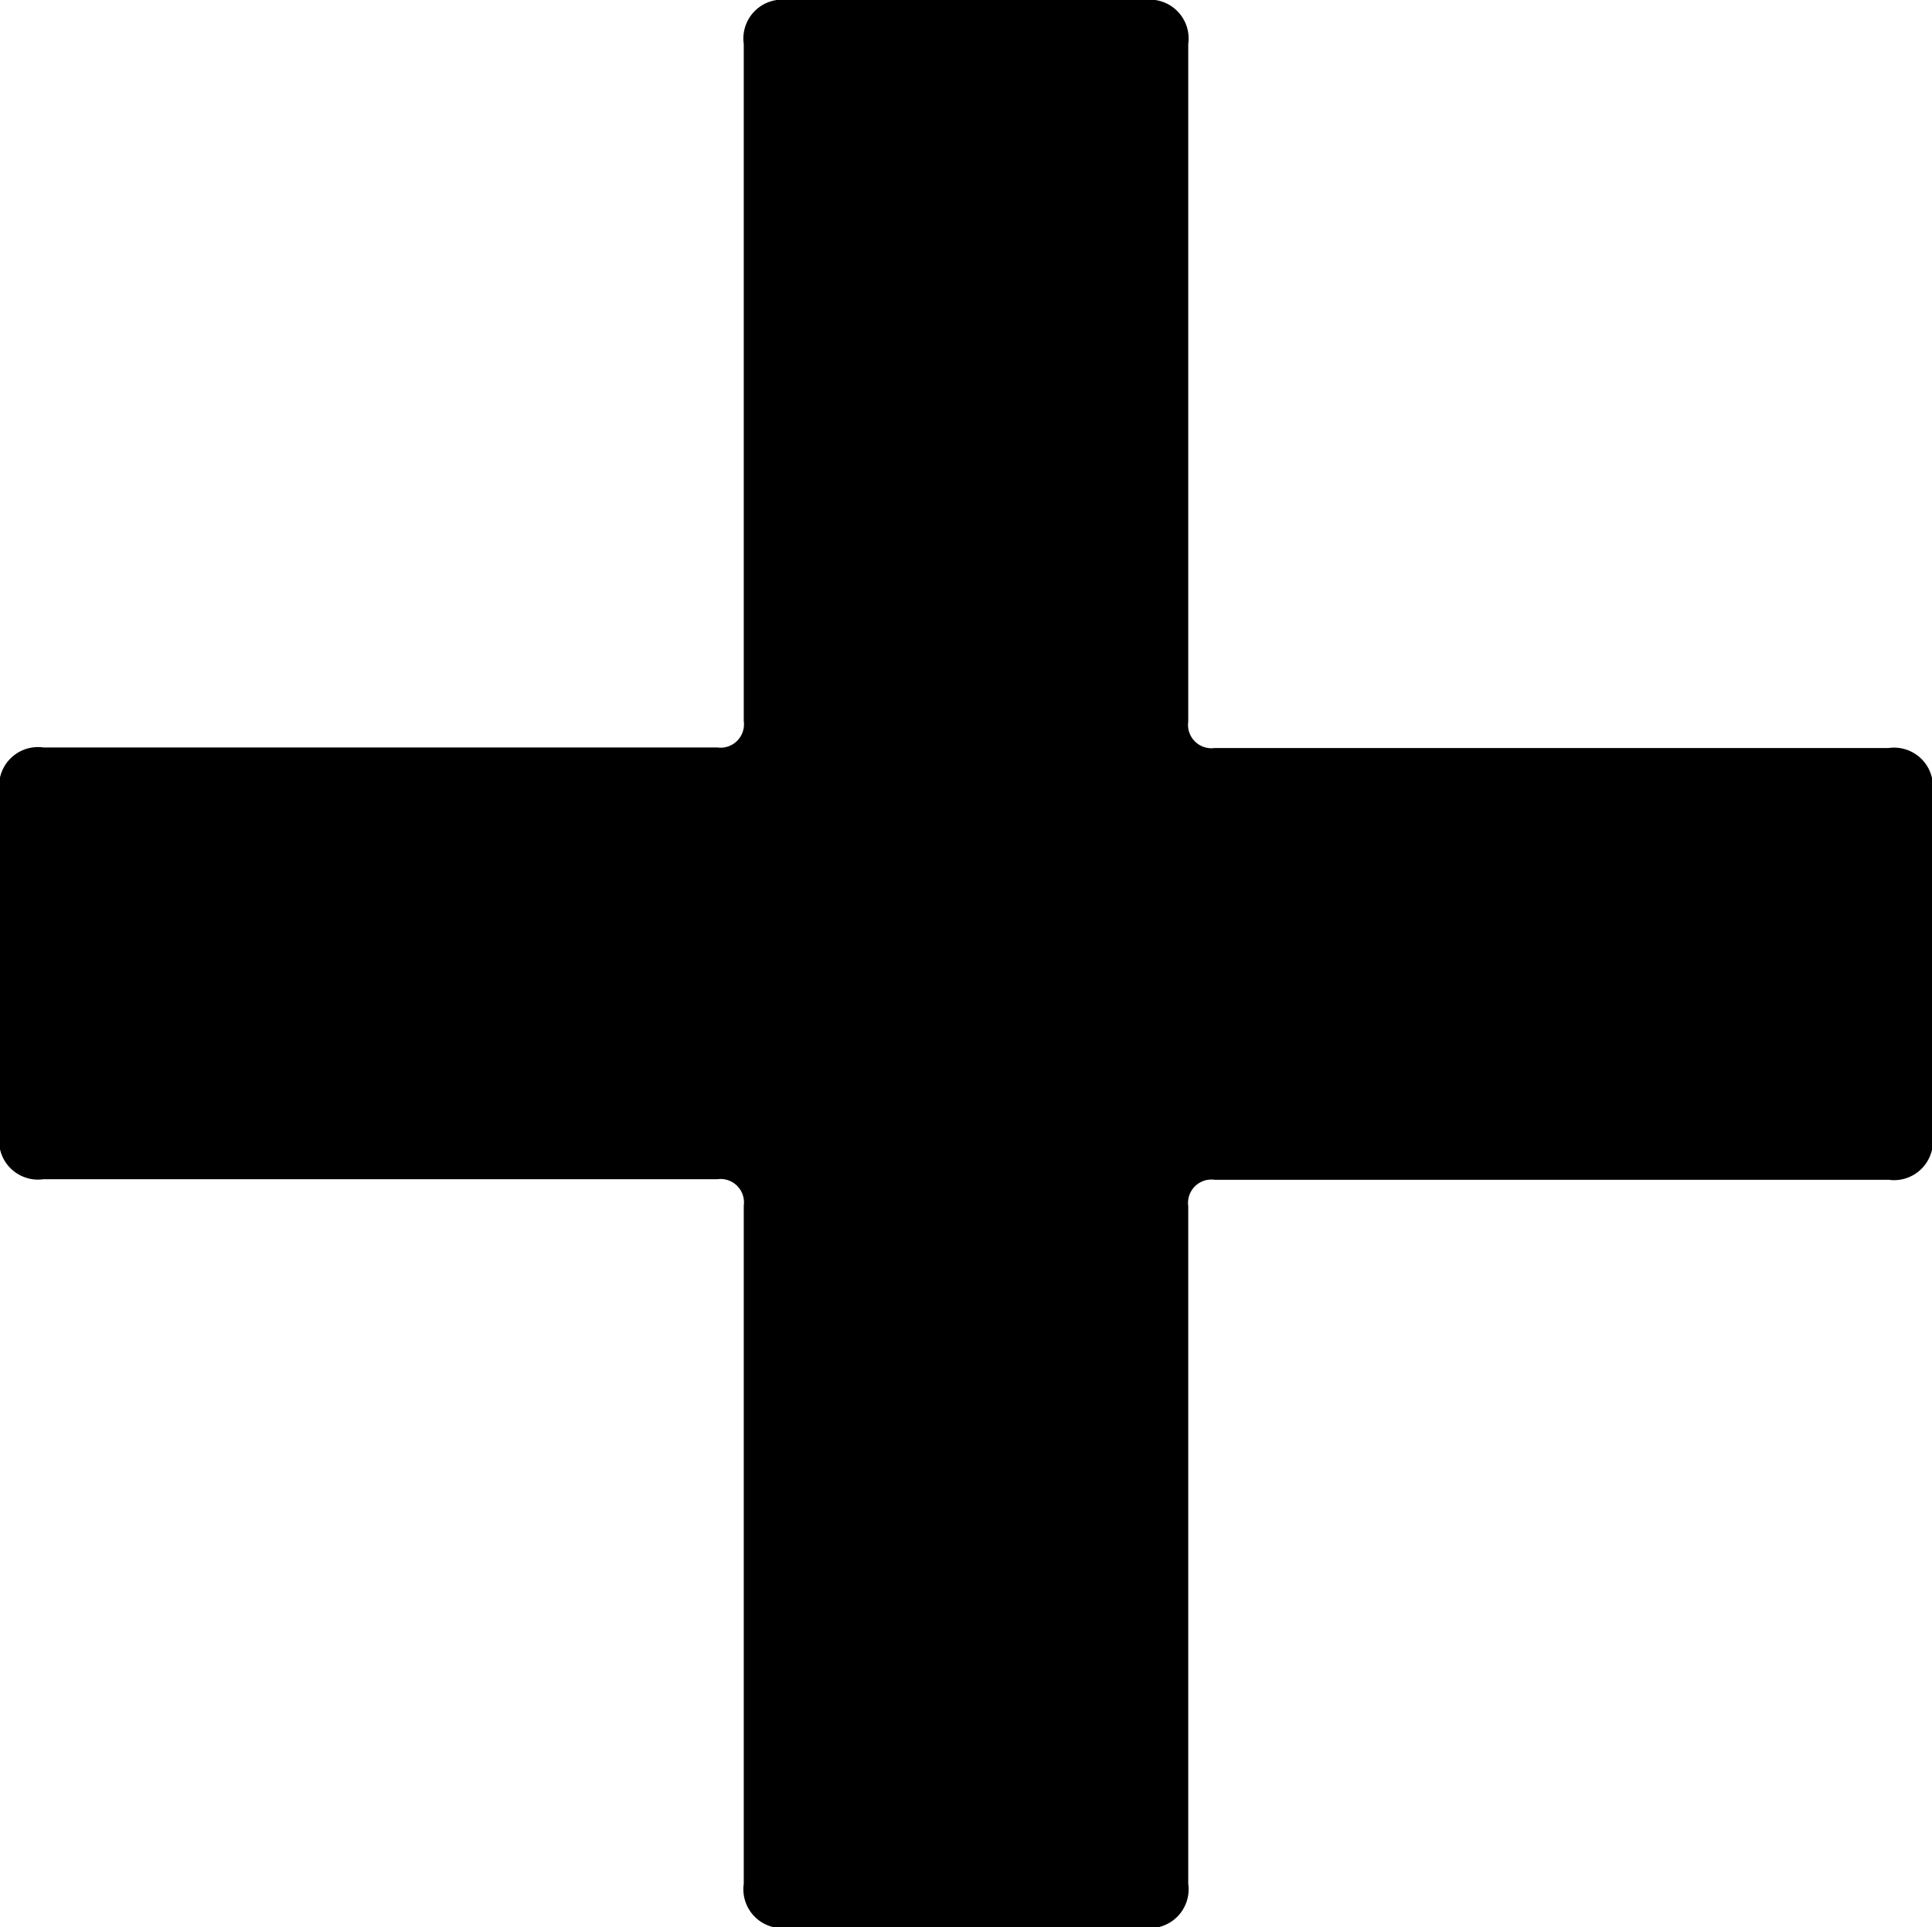 <svg xmlns="http://www.w3.org/2000/svg" width="14.048" height="14.016" viewBox="0 0 14.048 14.016">
  <path id="Path_31133" data-name="Path 31133" d="M-10.4-7.072a.17.17,0,0,0-.192-.192h-4.9a.283.283,0,0,1-.32-.32v-2.5a.283.283,0,0,1,.32-.32h4.9a.17.17,0,0,0,.192-.192V-15.52a.283.283,0,0,1,.32-.32h2.592a.283.283,0,0,1,.32.32v4.928a.17.17,0,0,0,.192.192h4.9a.283.283,0,0,1,.32.32v2.5a.283.283,0,0,1-.32.32h-4.9a.17.17,0,0,0-.192.192v4.928a.283.283,0,0,1-.32.32H-10.08a.283.283,0,0,1-.32-.32Z" transform="translate(15.808 15.84)" fill="#000"/>
</svg>
